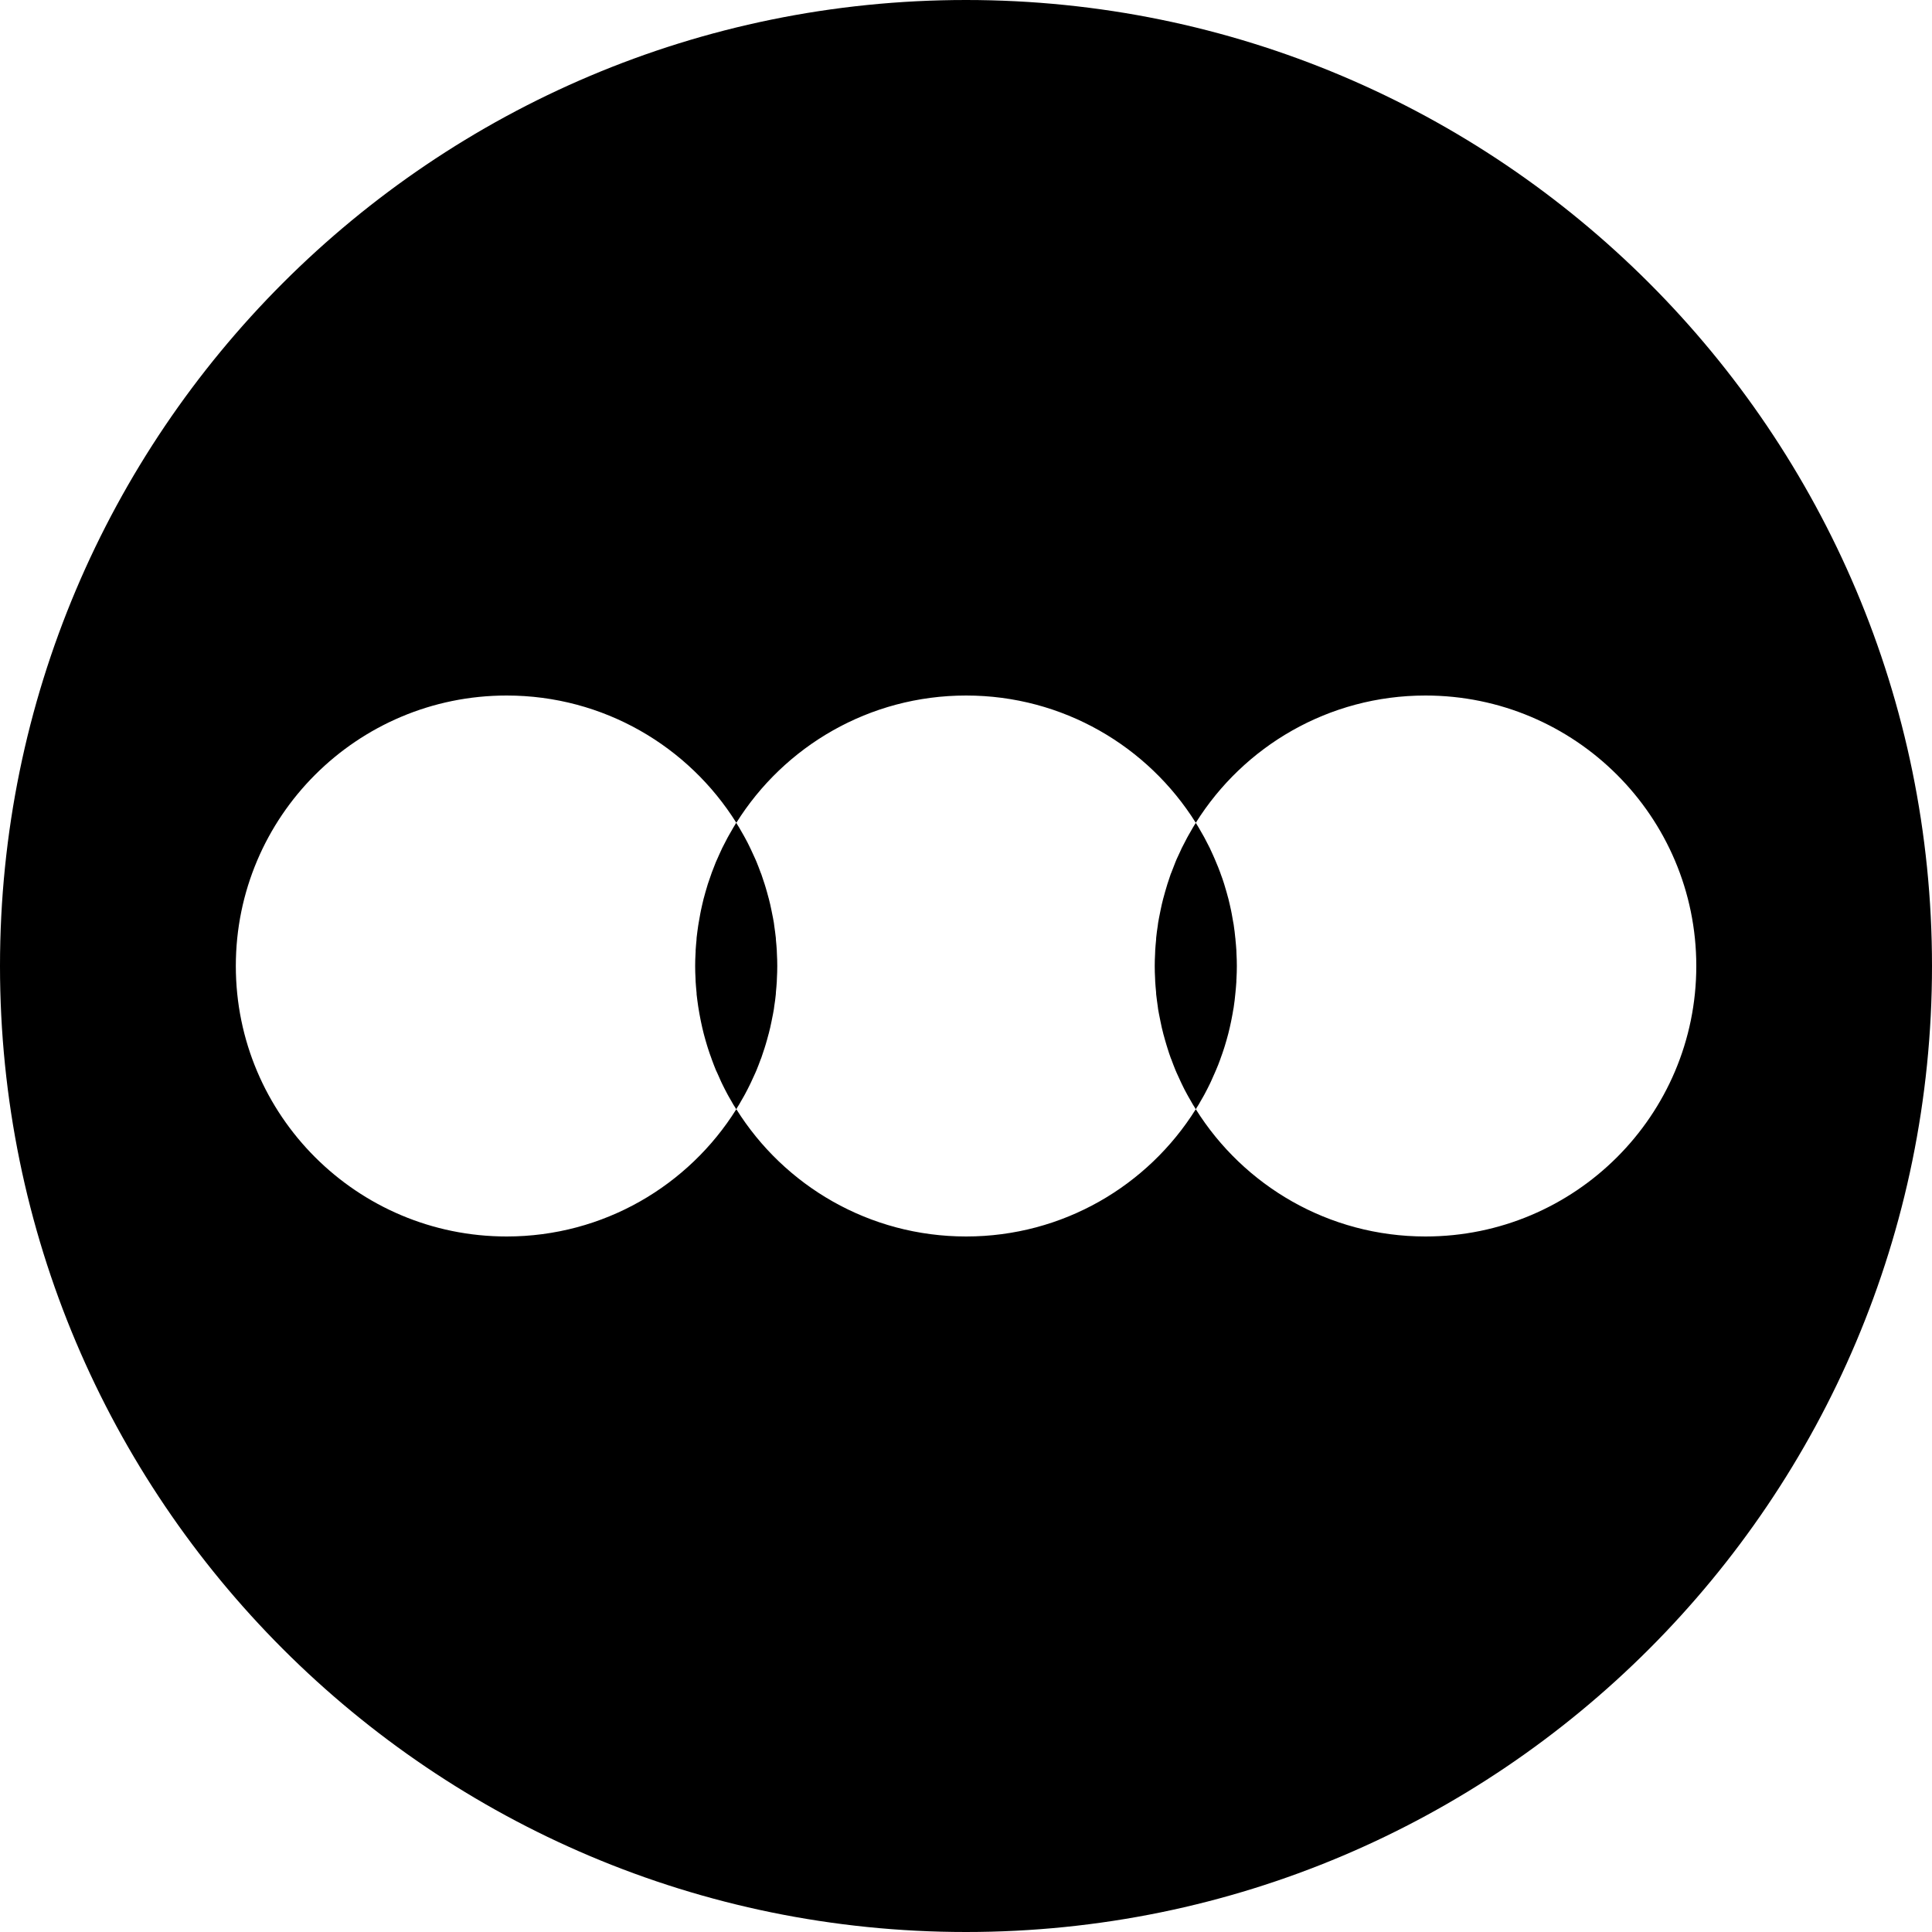 <svg width="16" height="16" viewBox="0 0 16 16" fill="none" xmlns="http://www.w3.org/2000/svg">
<g clip-path="url(#clip0_526_30571)">
<path d="M8 0C3.582 0 0 3.582 0 8C0 12.418 3.582 16 8 16C12.418 16 16 12.418 16 8C16 3.582 12.418 0 8 0ZM11.805 10.24C11.003 10.24 10.299 9.819 9.903 9.186C9.903 9.186 9.903 9.186 9.903 9.186C9.903 9.186 9.903 9.186 9.903 9.186C9.507 9.819 8.803 10.24 8.001 10.24C7.198 10.24 6.494 9.819 6.098 9.186C6.098 9.186 6.098 9.186 6.098 9.186C6.098 9.186 6.098 9.186 6.098 9.186C5.702 9.819 4.998 10.24 4.196 10.24C2.957 10.24 1.953 9.237 1.953 8C1.953 6.763 2.957 5.76 4.196 5.76C4.998 5.76 5.702 6.181 6.098 6.814C6.098 6.814 6.098 6.814 6.098 6.814C6.098 6.814 6.098 6.814 6.098 6.814C6.494 6.181 7.198 5.76 8.001 5.76C8.803 5.76 9.507 6.181 9.903 6.814C9.903 6.814 9.903 6.814 9.903 6.814C9.903 6.814 9.903 6.814 9.903 6.814C10.299 6.181 11.003 5.76 11.805 5.76C13.044 5.76 14.048 6.763 14.048 8C14.048 9.237 13.044 10.24 11.805 10.24Z" fill="black"/>
<path d="M6.088 6.829C6.083 6.837 6.079 6.844 6.074 6.852C6.061 6.874 6.048 6.897 6.035 6.92C6.032 6.926 6.028 6.932 6.025 6.938C6.01 6.966 5.995 6.995 5.981 7.023C5.978 7.03 5.975 7.036 5.972 7.043C5.961 7.067 5.95 7.09 5.94 7.114C5.936 7.122 5.933 7.13 5.929 7.138C5.917 7.168 5.905 7.198 5.894 7.228C5.893 7.231 5.892 7.234 5.891 7.237C5.881 7.265 5.871 7.293 5.862 7.321C5.859 7.33 5.857 7.339 5.854 7.348C5.846 7.374 5.838 7.402 5.831 7.429C5.83 7.434 5.828 7.438 5.827 7.443C5.819 7.475 5.812 7.507 5.805 7.539C5.803 7.548 5.802 7.556 5.8 7.564C5.795 7.59 5.79 7.617 5.786 7.643C5.785 7.651 5.783 7.659 5.782 7.667C5.777 7.7 5.773 7.733 5.769 7.766C5.769 7.772 5.768 7.779 5.768 7.786C5.765 7.813 5.763 7.841 5.761 7.869C5.761 7.879 5.761 7.888 5.76 7.898C5.758 7.932 5.757 7.966 5.757 8C5.757 8.035 5.758 8.069 5.76 8.103C5.76 8.112 5.761 8.122 5.761 8.131C5.763 8.159 5.765 8.187 5.768 8.215C5.769 8.221 5.769 8.228 5.769 8.235C5.773 8.268 5.777 8.301 5.782 8.334C5.783 8.342 5.785 8.35 5.786 8.358C5.79 8.384 5.795 8.41 5.8 8.436C5.801 8.444 5.803 8.453 5.805 8.461C5.812 8.494 5.819 8.526 5.827 8.557C5.828 8.562 5.83 8.567 5.831 8.572C5.838 8.599 5.846 8.626 5.854 8.653C5.857 8.662 5.86 8.671 5.862 8.679C5.871 8.708 5.881 8.736 5.891 8.763C5.892 8.766 5.893 8.769 5.894 8.772C5.905 8.803 5.917 8.833 5.929 8.863C5.933 8.871 5.936 8.879 5.94 8.886C5.95 8.91 5.961 8.934 5.972 8.958C5.975 8.964 5.978 8.971 5.981 8.977C5.995 9.006 6.01 9.035 6.025 9.063C6.028 9.069 6.032 9.075 6.035 9.081C6.048 9.104 6.061 9.126 6.074 9.149C6.079 9.156 6.083 9.164 6.088 9.171C6.091 9.176 6.094 9.181 6.097 9.186C6.1 9.181 6.104 9.176 6.106 9.171C6.111 9.164 6.115 9.156 6.12 9.149C6.133 9.126 6.146 9.104 6.159 9.081C6.162 9.075 6.166 9.069 6.169 9.063C6.184 9.035 6.199 9.006 6.213 8.977C6.216 8.971 6.219 8.964 6.222 8.958C6.233 8.934 6.244 8.91 6.255 8.886C6.258 8.878 6.261 8.871 6.265 8.863C6.277 8.833 6.289 8.803 6.3 8.772C6.302 8.769 6.303 8.766 6.304 8.763C6.313 8.735 6.323 8.708 6.332 8.679C6.335 8.67 6.337 8.662 6.34 8.653C6.348 8.626 6.356 8.599 6.363 8.571C6.365 8.566 6.366 8.562 6.367 8.557C6.375 8.525 6.383 8.493 6.389 8.461C6.391 8.453 6.393 8.444 6.394 8.436C6.4 8.41 6.404 8.384 6.409 8.357C6.41 8.349 6.411 8.341 6.412 8.333C6.417 8.301 6.422 8.268 6.425 8.234C6.425 8.228 6.426 8.221 6.426 8.215C6.429 8.187 6.431 8.159 6.433 8.131C6.433 8.122 6.434 8.112 6.434 8.103C6.436 8.068 6.437 8.034 6.437 8C6.437 7.966 6.436 7.931 6.434 7.897C6.434 7.888 6.433 7.879 6.433 7.869C6.431 7.841 6.429 7.813 6.426 7.785C6.426 7.779 6.425 7.772 6.425 7.766C6.421 7.732 6.417 7.7 6.412 7.667C6.411 7.659 6.41 7.651 6.409 7.643C6.404 7.616 6.4 7.59 6.394 7.564C6.393 7.556 6.391 7.547 6.389 7.539C6.383 7.507 6.375 7.475 6.367 7.443C6.366 7.438 6.365 7.434 6.363 7.429C6.356 7.401 6.348 7.374 6.34 7.347C6.337 7.338 6.335 7.33 6.332 7.321C6.323 7.293 6.313 7.265 6.304 7.237C6.303 7.234 6.301 7.231 6.3 7.228C6.289 7.197 6.277 7.167 6.265 7.137C6.262 7.129 6.258 7.121 6.255 7.114C6.244 7.09 6.233 7.066 6.222 7.042C6.219 7.036 6.216 7.029 6.213 7.023C6.199 6.994 6.185 6.965 6.169 6.937C6.166 6.931 6.162 6.925 6.159 6.919C6.146 6.896 6.133 6.874 6.12 6.851C6.115 6.844 6.111 6.836 6.106 6.829C6.104 6.824 6.1 6.819 6.097 6.814C6.094 6.819 6.091 6.824 6.088 6.829V6.829Z" fill="black"/>
<path d="M9.894 6.829C9.889 6.837 9.885 6.844 9.88 6.852C9.867 6.874 9.854 6.897 9.841 6.92C9.838 6.926 9.834 6.932 9.831 6.938C9.816 6.966 9.801 6.995 9.787 7.023C9.784 7.03 9.781 7.036 9.778 7.043C9.767 7.067 9.756 7.09 9.745 7.114C9.742 7.122 9.739 7.13 9.735 7.138C9.723 7.168 9.711 7.198 9.7 7.228C9.698 7.231 9.697 7.234 9.696 7.237C9.687 7.265 9.677 7.293 9.668 7.321C9.665 7.33 9.663 7.339 9.66 7.348C9.652 7.374 9.644 7.402 9.637 7.429C9.635 7.434 9.634 7.438 9.633 7.443C9.625 7.475 9.617 7.507 9.611 7.539C9.609 7.548 9.607 7.556 9.606 7.564C9.6 7.59 9.596 7.617 9.591 7.643C9.59 7.651 9.589 7.659 9.588 7.667C9.583 7.7 9.578 7.733 9.575 7.766C9.575 7.772 9.574 7.779 9.574 7.786C9.571 7.813 9.569 7.841 9.567 7.869C9.567 7.879 9.566 7.888 9.566 7.898C9.564 7.932 9.563 7.966 9.563 8C9.563 8.035 9.564 8.069 9.566 8.103C9.566 8.112 9.567 8.122 9.567 8.131C9.569 8.159 9.571 8.187 9.574 8.215C9.574 8.221 9.575 8.228 9.575 8.235C9.579 8.268 9.583 8.301 9.588 8.334C9.589 8.342 9.59 8.35 9.591 8.358C9.596 8.384 9.6 8.41 9.606 8.436C9.607 8.444 9.609 8.453 9.611 8.461C9.617 8.494 9.625 8.526 9.633 8.557C9.634 8.562 9.635 8.567 9.637 8.572C9.644 8.599 9.652 8.626 9.66 8.653C9.663 8.662 9.665 8.671 9.668 8.679C9.677 8.708 9.686 8.736 9.696 8.763C9.697 8.766 9.699 8.769 9.7 8.772C9.711 8.803 9.723 8.833 9.735 8.863C9.738 8.871 9.742 8.879 9.745 8.886C9.756 8.91 9.767 8.934 9.778 8.958C9.781 8.964 9.784 8.971 9.787 8.977C9.801 9.006 9.815 9.035 9.831 9.063C9.834 9.069 9.838 9.075 9.841 9.081C9.854 9.104 9.867 9.126 9.88 9.149C9.885 9.156 9.889 9.164 9.894 9.171C9.896 9.176 9.9 9.181 9.903 9.186C9.906 9.181 9.909 9.176 9.912 9.171C9.917 9.164 9.921 9.156 9.926 9.149C9.939 9.126 9.952 9.104 9.965 9.081C9.968 9.075 9.972 9.069 9.975 9.063C9.99 9.035 10.005 9.006 10.019 8.977C10.022 8.971 10.025 8.964 10.028 8.958C10.039 8.934 10.05 8.91 10.06 8.886C10.064 8.878 10.067 8.871 10.07 8.863C10.083 8.833 10.095 8.803 10.106 8.772C10.107 8.769 10.108 8.766 10.109 8.763C10.119 8.735 10.129 8.708 10.138 8.679C10.141 8.671 10.143 8.662 10.146 8.653C10.154 8.626 10.162 8.599 10.169 8.572C10.17 8.567 10.172 8.562 10.173 8.557C10.181 8.526 10.188 8.494 10.195 8.461C10.197 8.453 10.198 8.445 10.2 8.436C10.205 8.41 10.21 8.384 10.214 8.358C10.216 8.35 10.217 8.342 10.218 8.334C10.223 8.301 10.227 8.268 10.23 8.235C10.231 8.228 10.232 8.221 10.232 8.215C10.235 8.187 10.237 8.159 10.239 8.131C10.239 8.122 10.239 8.113 10.24 8.103C10.242 8.069 10.243 8.035 10.243 8C10.243 7.966 10.242 7.932 10.24 7.898C10.24 7.888 10.239 7.879 10.239 7.869C10.237 7.841 10.235 7.813 10.232 7.786C10.232 7.779 10.231 7.772 10.23 7.766C10.227 7.733 10.223 7.7 10.218 7.667C10.217 7.659 10.216 7.651 10.214 7.643C10.21 7.617 10.205 7.59 10.2 7.564C10.198 7.556 10.197 7.548 10.195 7.539C10.188 7.507 10.181 7.475 10.173 7.443C10.172 7.438 10.17 7.434 10.169 7.429C10.162 7.402 10.154 7.374 10.146 7.348C10.143 7.339 10.14 7.33 10.138 7.321C10.129 7.293 10.12 7.265 10.109 7.237C10.108 7.234 10.107 7.231 10.106 7.228C10.095 7.198 10.083 7.168 10.07 7.138C10.067 7.13 10.064 7.122 10.06 7.114C10.05 7.09 10.039 7.067 10.028 7.043C10.025 7.036 10.022 7.03 10.019 7.023C10.005 6.995 9.99 6.966 9.975 6.938C9.972 6.932 9.968 6.926 9.965 6.92C9.952 6.897 9.939 6.874 9.926 6.852C9.921 6.844 9.917 6.837 9.912 6.829C9.909 6.825 9.906 6.82 9.903 6.815C9.9 6.82 9.896 6.825 9.894 6.829Z" fill="black"/>
</g>
<defs>
<clipPath id="clip0_526_30571">
<rect width="16" height="16" fill="white"/>
</clipPath>
</defs>
</svg>

